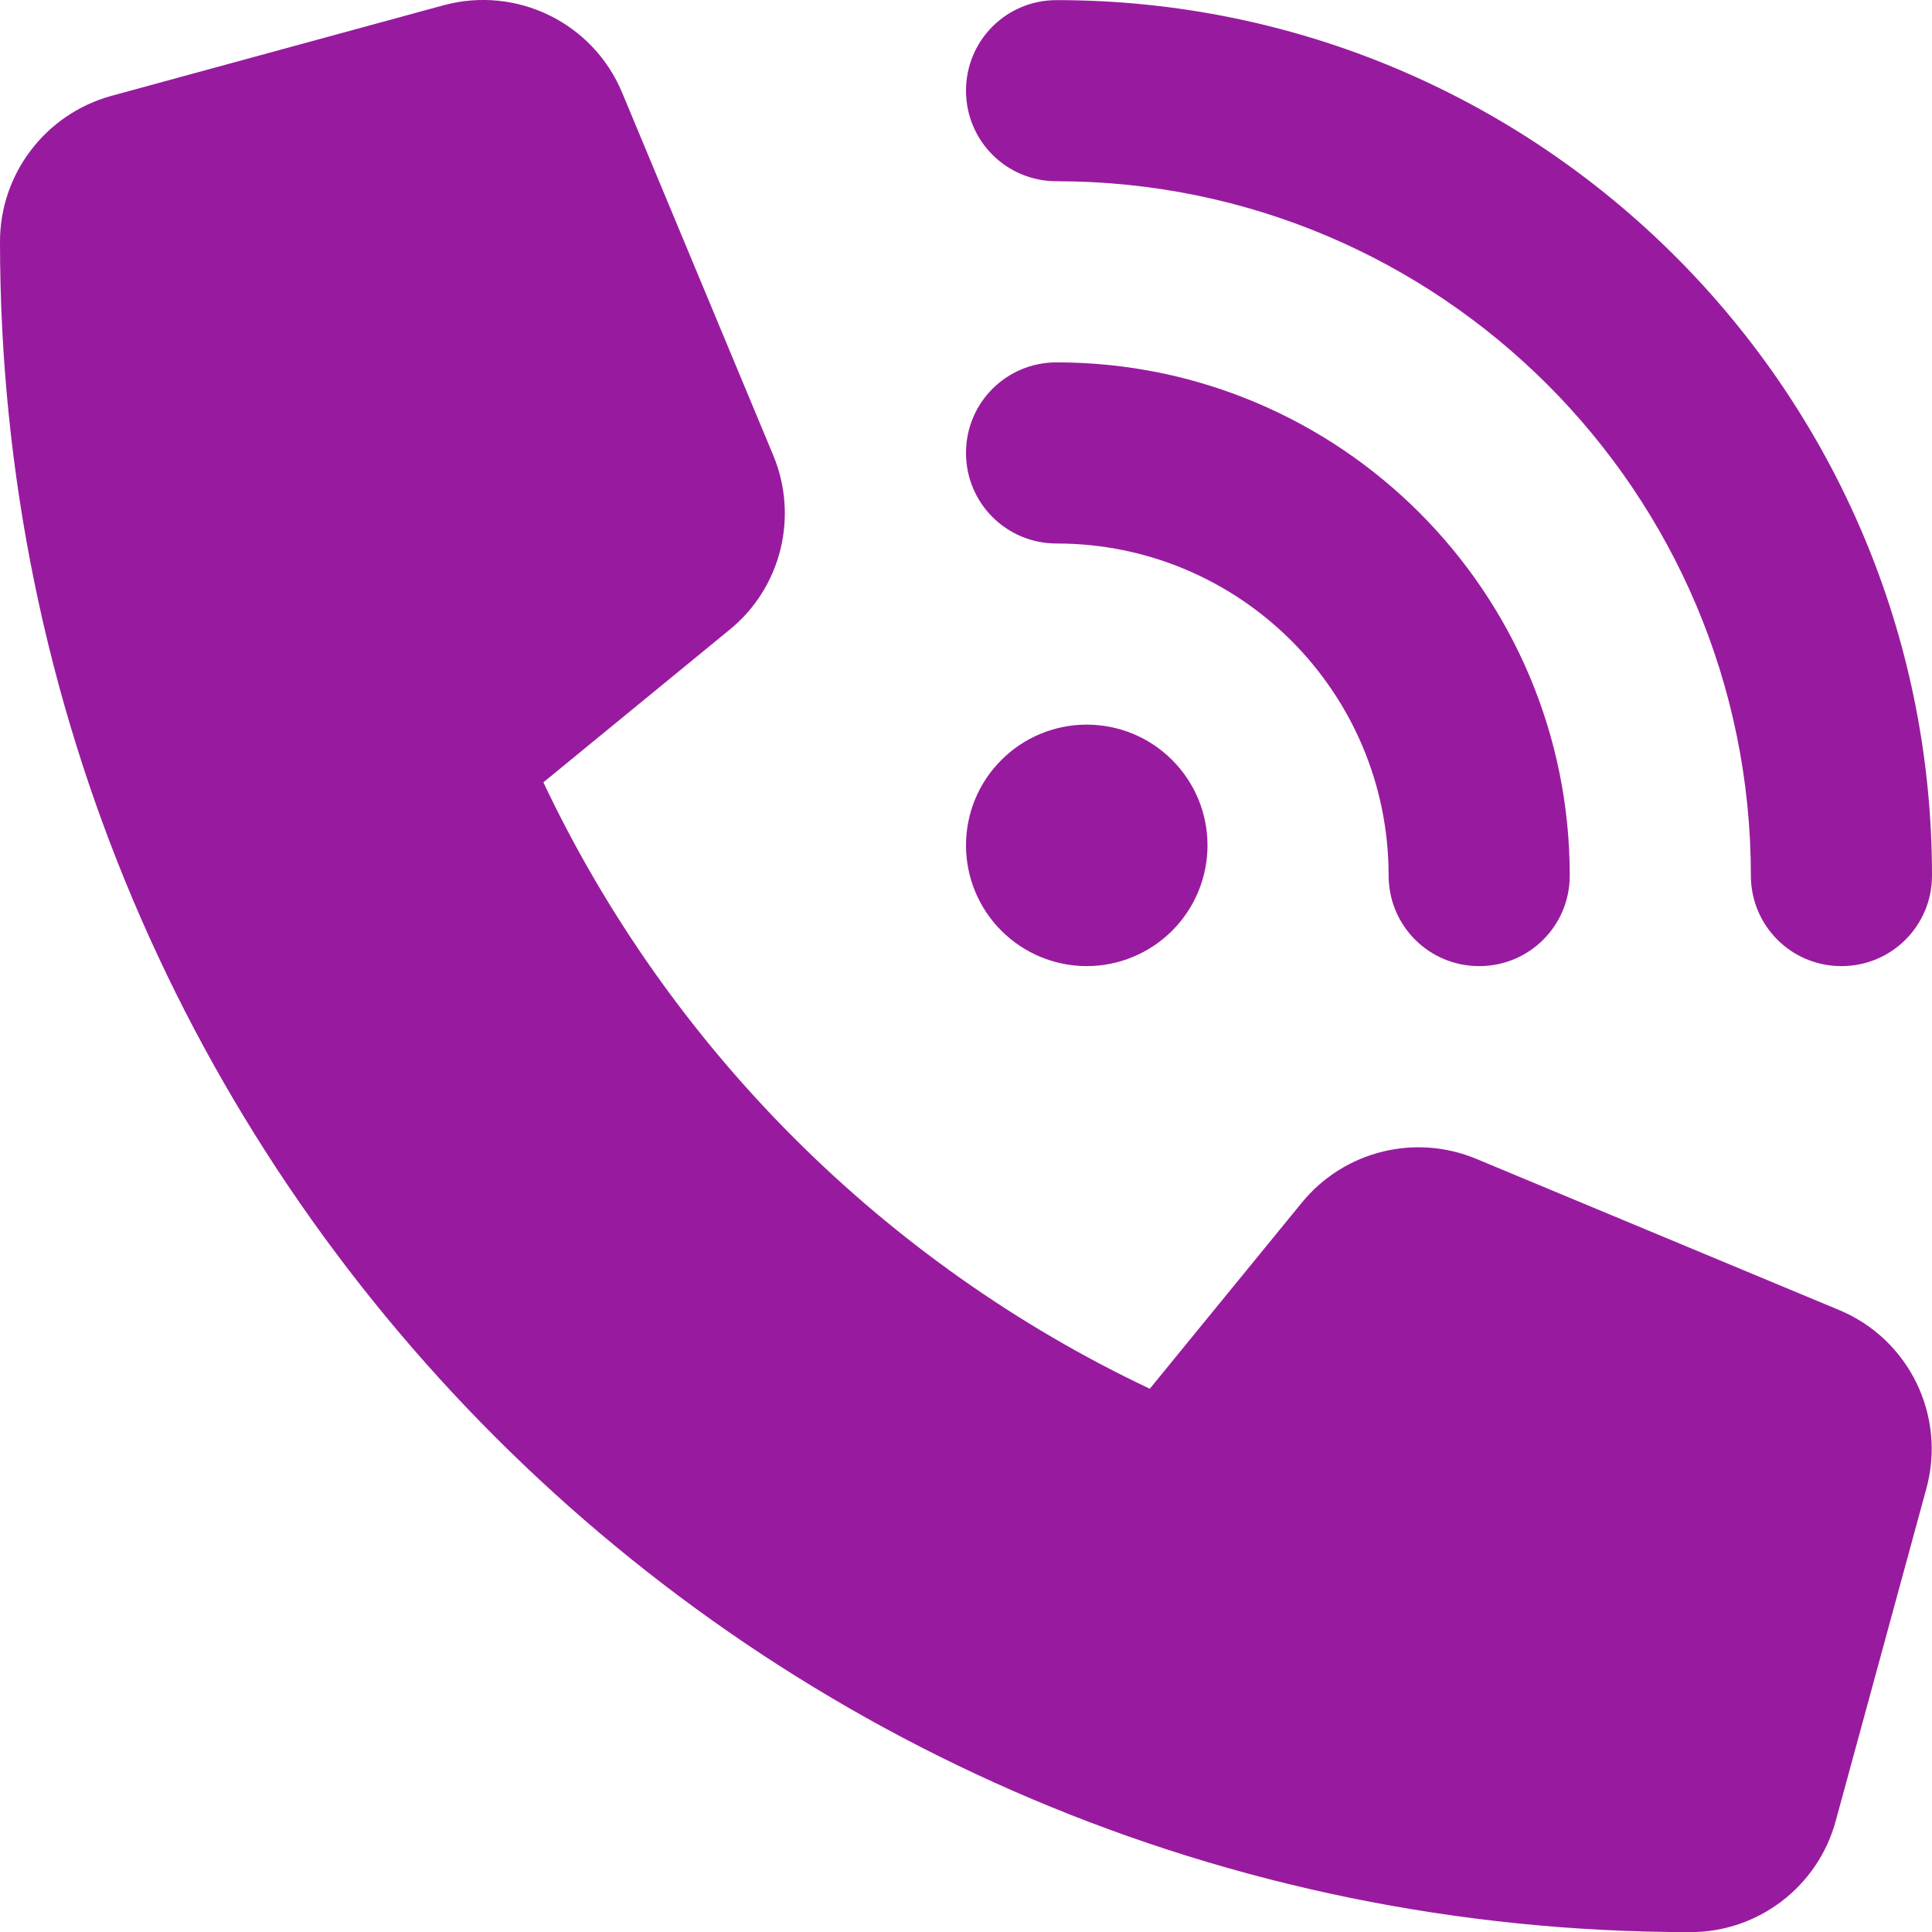<svg width="16" height="16" viewBox="0 0 16 16" fill="none" xmlns="http://www.w3.org/2000/svg">
<path d="M8.75 0.001C12.753 0.001 16 3.248 16 7.251C16 7.666 15.666 8.001 15.25 8.001C14.834 8.001 14.5 7.666 14.5 7.251C14.5 4.076 11.925 1.501 8.75 1.501C8.334 1.501 8 1.166 8 0.751C8 0.335 8.334 0.001 8.75 0.001ZM9 6.001C9.265 6.001 9.52 6.106 9.707 6.294C9.895 6.481 10 6.735 10 7.001C10 7.266 9.895 7.52 9.707 7.708C9.52 7.895 9.265 8.001 9 8.001C8.735 8.001 8.48 7.895 8.293 7.708C8.105 7.52 8 7.266 8 7.001C8 6.735 8.105 6.481 8.293 6.294C8.48 6.106 8.735 6.001 9 6.001ZM8 3.751C8 3.335 8.334 3.001 8.75 3.001C11.097 3.001 13 4.904 13 7.251C13 7.666 12.666 8.001 12.25 8.001C11.834 8.001 11.5 7.666 11.5 7.251C11.5 5.732 10.269 4.501 8.75 4.501C8.334 4.501 8 4.166 8 3.751ZM3.672 0.044C4.278 -0.121 4.912 0.188 5.153 0.769L6.403 3.769C6.616 4.279 6.469 4.869 6.041 5.216L4.5 6.479C5.541 8.679 7.322 10.46 9.522 11.501L10.781 9.96C11.131 9.532 11.719 9.385 12.228 9.598L15.228 10.848C15.809 11.088 16.119 11.723 15.953 12.329L15.203 15.079C15.056 15.623 14.562 16.001 14 16.001C6.269 16.001 0 9.732 0 2.001C0 1.438 0.378 0.944 0.922 0.794L3.672 0.044Z" fill="#981B9F"/>
</svg>
